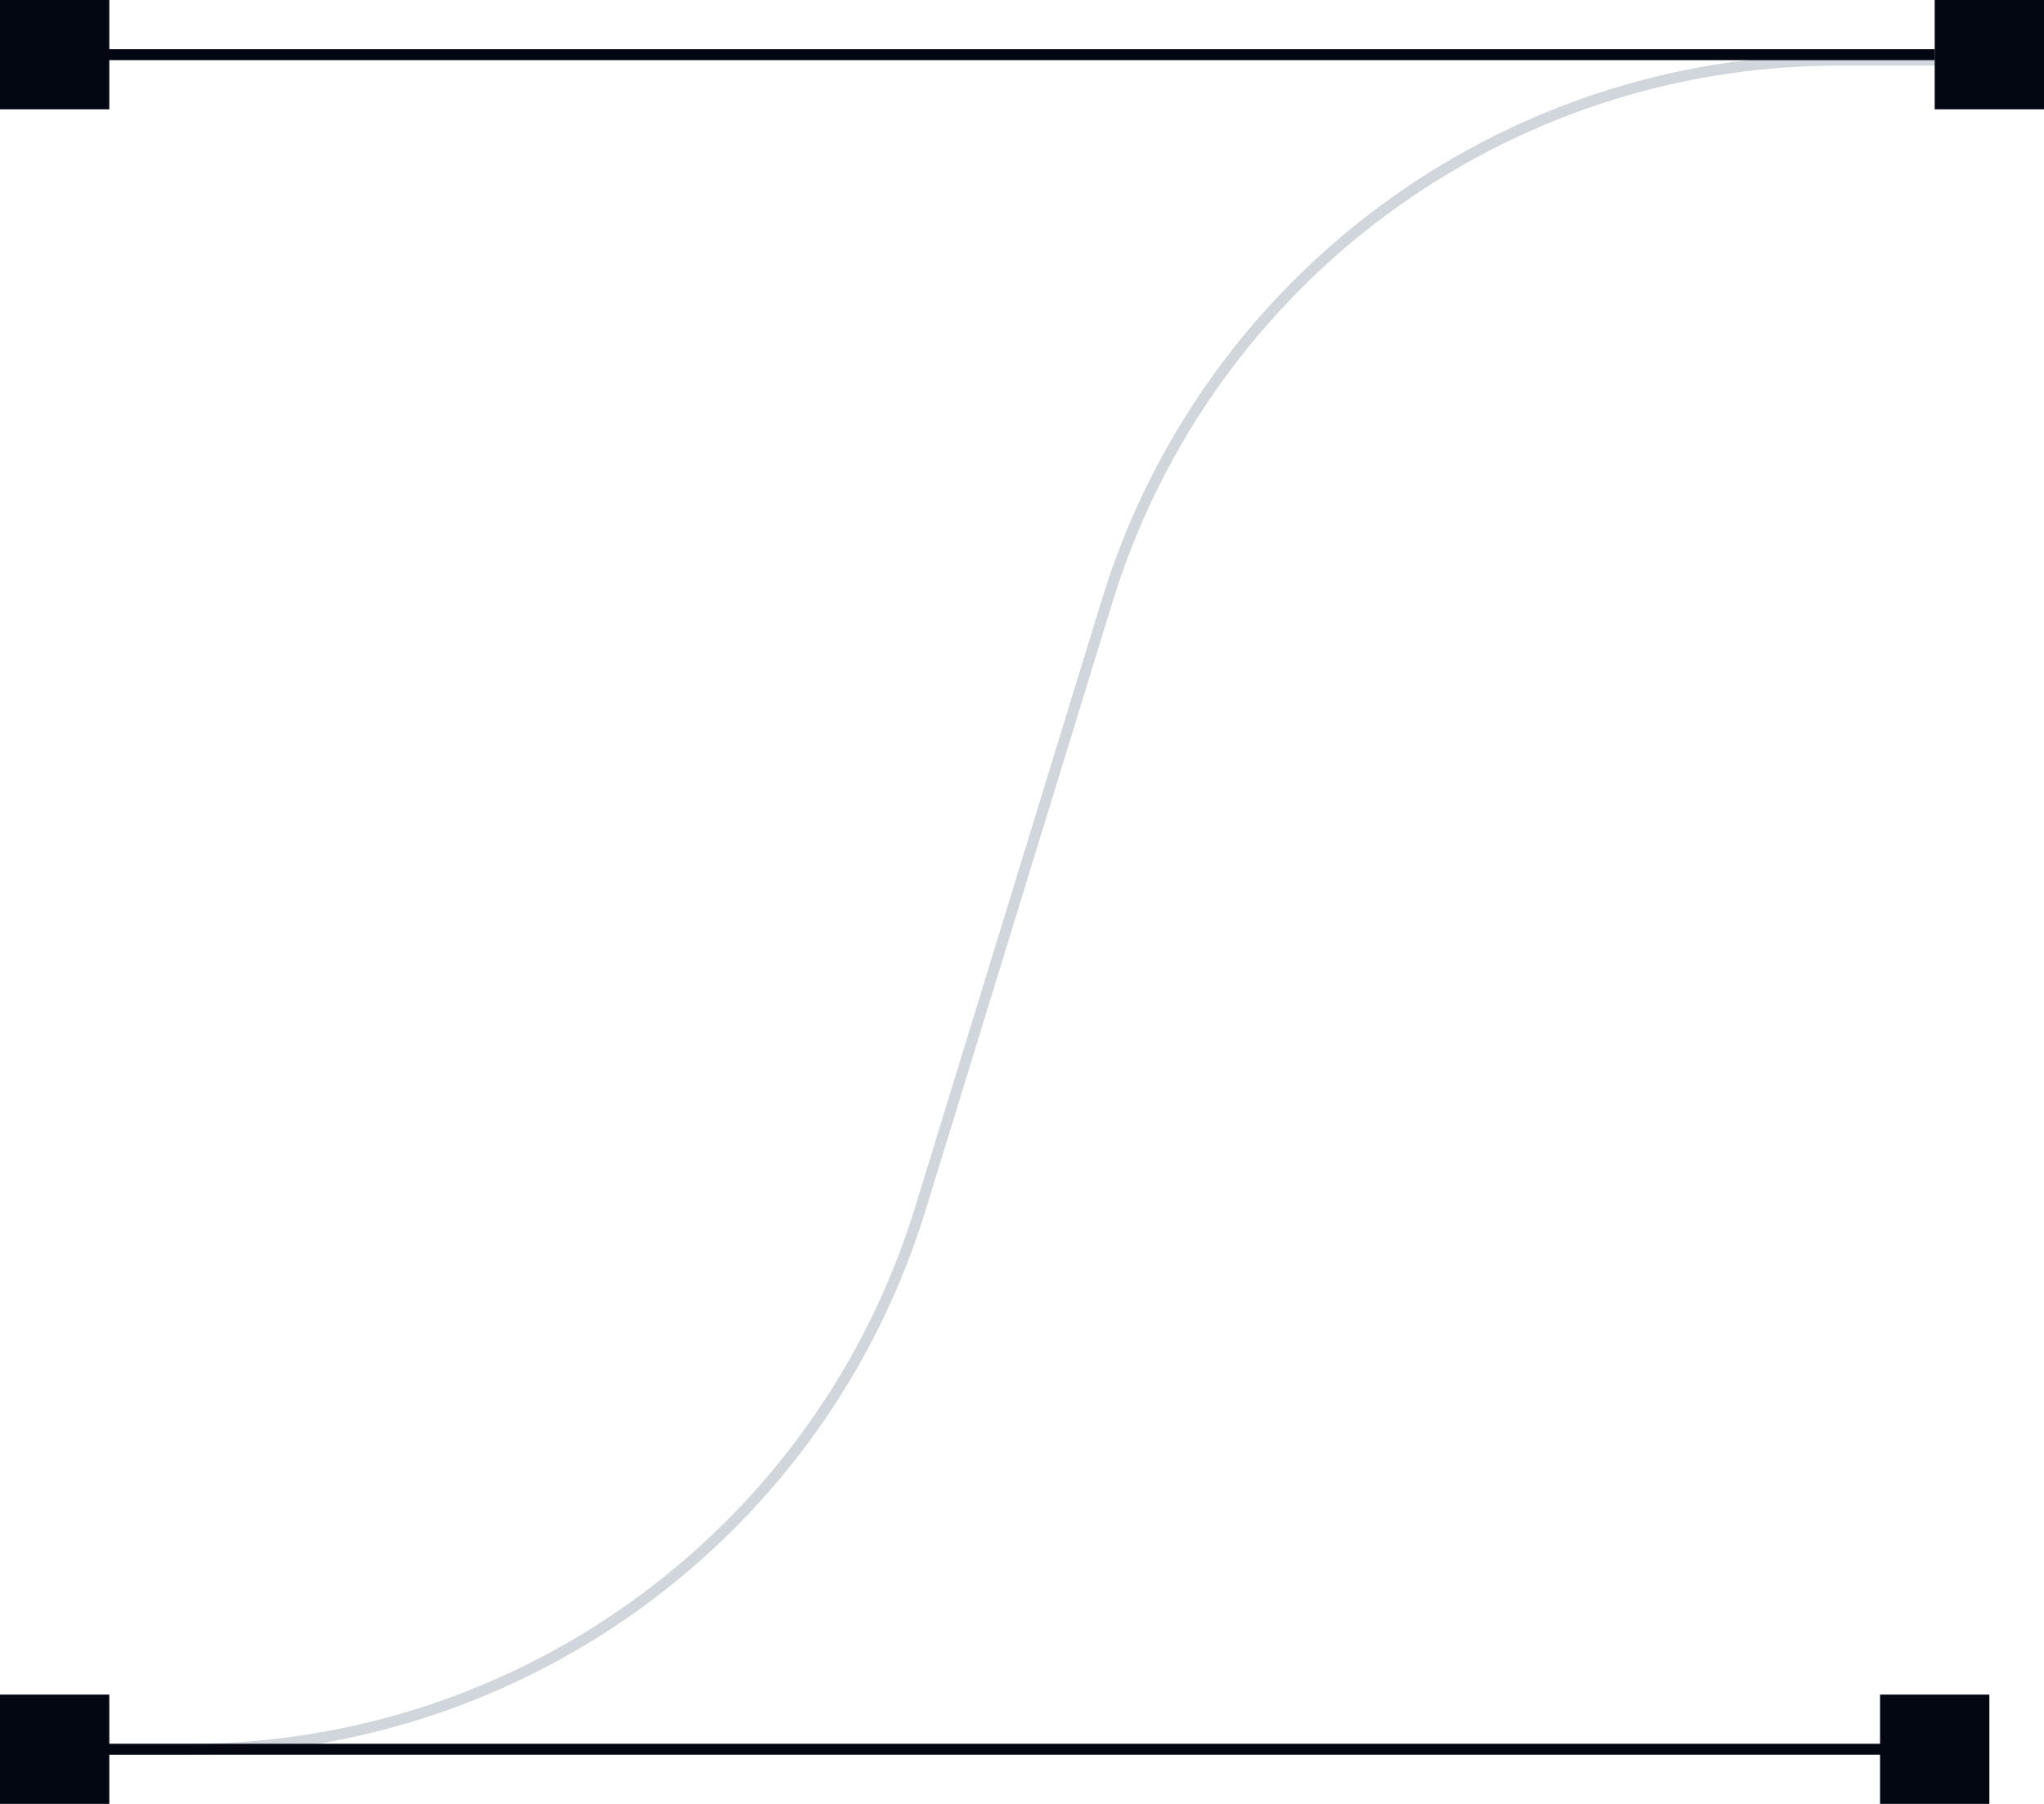 <svg xmlns="http://www.w3.org/2000/svg" width="187" height="165" fill="none" viewBox="0 0 187 165">
  <path stroke="#D1D5DC" d="M7 160h10.287c30.737 0 57.877-20.05 66.91-49.429l17.106-55.642c9.033-29.38 36.174-49.43 66.91-49.43H183.5"/>
  <path fill="#030712" d="M177 0h10v10h-10zM0 0h10v10H0zm0 155h10v10H0zm172 0h10v10h-10z"/>
  <path stroke="#030712" d="M5.5 160H177M5.5 5H177"/>
</svg>
